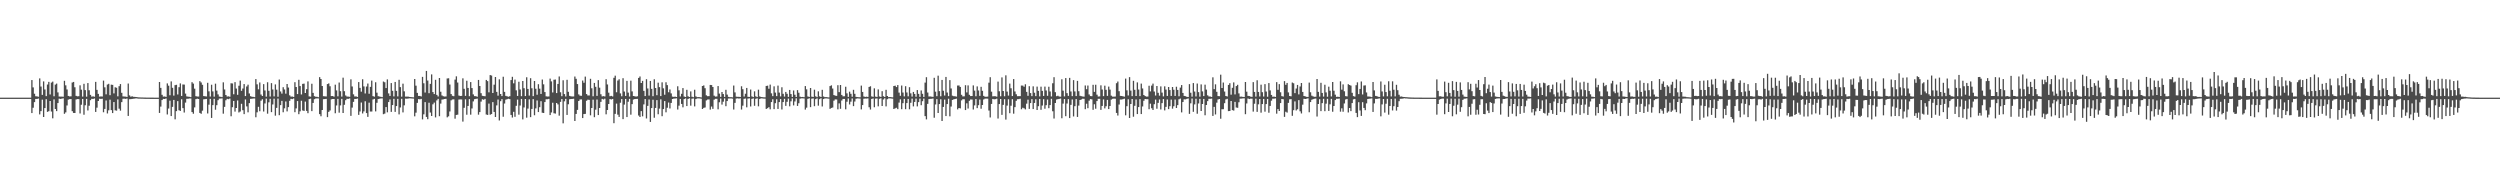 <?xml version="1.0" encoding="UTF-8"?>
<svg xmlns="http://www.w3.org/2000/svg" width="1920" height="150">
  <path d="M0 75.000h1v1.000H0zM1 75.000h1v1.000H1zM2 75.000h1v1.000H2zM3 75.000h1v1.000H3zM4 75.000h1v1.000H4zM5 75.000h1v1.000H5zM6 75.000h1v1.000H6zM7 75.000h1v1.000H7zM8 75.000h1v1.000H8zM9 75.000h1v1.000H9zM10 75.000h1v1.000H10zM11 75.000h1v1.000H11zM12 75.000h1v1.000H12zM13 75.000h1v1.000H13zM14 75.000h1v1.000H14zM15 75.000h1v1.000H15zM16 75.000h1v1.000H16zM17 75.000h1v1.000H17zM18 75.000h1v1.000H18zM19 75.000h1v1.000H19zM20 75.000h1v1.000H20zM21 75.000h1v1.000H21zM22 75.000h1v1.000H22zM23 75.000h1v1.000H23zM24 61.490h1v25.336H24zM25 67.135h1v15.592H25zM26 71.983h1v6.477H26zM27 73.953h1v2.044H27zM28 74.016h1v1.980H28zM29 74.267h1v1.414H29zM30 60.216h1v27.638H30zM31 66.476h1v18.878H31zM32 72.866h1v3.679H32zM33 62.496h1v27.347H33zM34 68.719h1v14.279H34zM35 73.816h1v2.346H35zM36 64.947h1v20.954H36zM37 62.894h1v22.525H37zM38 72.559h1v4.995H38zM39 63.432h1v22.235H39zM40 62.668h1v28.225H40zM41 73.920h1v2.405H41zM42 64.997h1v18.723H42zM43 64.207h1v21.122H43zM44 70.983h1v8.155H44zM45 74.114h1v1.672H45zM46 74.203h1v1.776H46zM47 74.178h1v1.614H47zM48 74.308h1v1.229H48zM49 62.074h1v25.324H49zM50 65.539h1v20.770H50zM51 68.708h1v12.295H51zM52 73.667h1v2.811H52zM53 74.056h1v2.057H53zM54 73.995h1v2.108H54zM55 63.372h1v22.010H55zM56 62.913h1v23.816H56zM57 67.015h1v19.771H57zM58 73.609h1v2.788H58zM59 73.960h1v2.125H59zM60 73.906h1v2.235H60zM61 65.519h1v21.630H61zM62 68.844h1v11.571H62zM63 74.205h1v1.760H63zM64 64.369h1v23.748H64zM65 69.233h1v11.635H65zM66 74.235h1v1.709H66zM67 63.815h1v21.011H67zM68 69.309h1v11.910H68zM69 72.881h1v4.082H69zM70 74.208h1v1.671H70zM71 74.005h1v1.981H71zM72 74.294h1v1.303H72zM73 62.877h1v23.071H73zM74 69.006h1v13.681H74zM75 72.070h1v5.521H75zM76 74.193h1v1.652H76zM77 74.022h1v1.954H77zM78 74.134h1v1.704H78zM79 61.914h1v24.286H79zM80 67.072h1v16.605H80zM81 72.441h1v4.722H81zM82 64.948h1v22.174H82zM83 64.348h1v20.408H83zM84 73.111h1v3.421H84zM85 65.024h1v19.581H85zM86 65.197h1v21.649H86zM87 71.745h1v6.633H87zM88 67.009h1v17.745H88zM89 67.372h1v17.596H89zM90 73.999h1v2.343H90zM91 66.210h1v17.262H91zM92 64.573h1v20.399H92zM93 71.248h1v7.186H93zM94 74.035h1v1.787H94zM95 74.133h1v1.660H95zM96 74.184h1v1.735H96zM97 74.435h1v1.238H97zM98 64.139h1v24.889H98zM99 73.278h1v2.895H99zM100 74.231h1v1.905H100zM101 73.914h1v2.073H101zM102 74.330h1v1.490H102zM103 74.392h1v1.357H103zM104 74.507h1v1.026H104zM105 74.673h1v1.000H105zM106 74.757h1v1.000H106zM107 74.793h1v1.000H107zM108 74.841h1v1.000H108zM109 74.851h1v1.000H109zM110 74.899h1v1.000H110zM111 74.920h1v1.000H111zM112 74.935h1v1.000H112zM113 74.943h1v1.000H113zM114 74.950h1v1.000H114zM115 74.962h1v1.000H115zM116 74.977h1v1.000H116zM117 74.982h1v1.000H117zM118 74.984h1v1.000H118zM119 74.987h1v1.000H119zM120 74.992h1v1.000H120zM121 74.994h1v1.000H121zM122 62.974h1v23.753H122zM123 67.491h1v14.384H123zM124 72.804h1v4.054H124zM125 74.195h1v1.713H125zM126 74.065h1v1.956H126zM127 74.406h1v1.190H127zM128 64.034h1v23.877H128zM129 65.783h1v17.579H129zM130 73.155h1v4.172H130zM131 62.530h1v26.621H131zM132 67.411h1v14.665H132zM133 73.419h1v3.351H133zM134 65.381h1v26.276H134zM135 65.139h1v20.229H135zM136 72.570h1v5.090H136zM137 66.994h1v17.678H137zM138 64.035h1v21.158H138zM139 73.656h1v2.586H139zM140 64.872h1v18.160H140zM141 64.969h1v21.452H141zM142 71.865h1v6.929H142zM143 74.038h1v1.866H143zM144 74.251h1v1.581H144zM145 74.344h1v1.260H145zM146 74.602h1v1.000H146zM147 63.105h1v22.959H147zM148 64.195h1v23.142H148zM149 68.090h1v14.399H149zM150 73.900h1v2.213H150zM151 74.149h1v1.639H151zM152 74.126h1v1.903H152zM153 62.295h1v24.462H153zM154 63.356h1v24.048H154zM155 65.130h1v19.844H155zM156 73.771h1v2.536H156zM157 73.911h1v2.210H157zM158 74.109h1v1.885H158zM159 63.578h1v23.553H159zM160 70.136h1v10.232H160zM161 74.135h1v1.797H161zM162 65.099h1v25.458H162zM163 70.184h1v10.576H163zM164 74.227h1v1.660H164zM165 64.266h1v20.015H165zM166 69.576h1v11.219H166zM167 72.519h1v4.440H167zM168 74.199h1v1.532H168zM169 74.326h1v1.354H169zM170 74.580h1v1.000H170zM171 63.213h1v24.062H171zM172 68.711h1v13.355H172zM173 72.974h1v4.036H173zM174 74.131h1v1.811H174zM175 73.990h1v2.173H175zM176 74.308h1v1.389H176zM177 63.936h1v25.341H177zM178 64.095h1v18.257H178zM179 72.407h1v5.099H179zM180 63.093h1v22.608H180zM181 68.010h1v14.938H181zM182 72.804h1v4.346H182zM183 65.833h1v20.525H183zM184 61.927h1v23.709H184zM185 69.730h1v9.989H185zM186 68.009h1v16.638H186zM187 64.554h1v23.093H187zM188 73.776h1v2.625H188zM189 66.393h1v15.316H189zM190 65.002h1v21.291H190zM191 71.758h1v7.446H191zM192 73.871h1v2.036H192zM193 74.287h1v1.524H193zM194 74.410h1v1.277H194zM195 74.606h1v1.000H195zM196 60.712h1v29.364H196zM197 64.754h1v21.496H197zM198 68.606h1v13.431H198zM199 63.326h1v22.126H199zM200 72.581h1v4.742H200zM201 73.726h1v2.505H201zM202 64.589h1v21.047H202zM203 69.487h1v9.956H203zM204 74.250h1v1.463H204zM205 63.178h1v24.126H205zM206 69.731h1v8.880H206zM207 74.159h1v1.710H207zM208 63.854h1v22.253H208zM209 68.726h1v11.494H209zM210 74.040h1v1.761H210zM211 64.810h1v24.013H211zM212 68.868h1v13.990H212zM213 74.300h1v1.438H213zM214 61.099h1v27.355H214zM215 70.268h1v10.476H215zM216 71.878h1v5.590H216zM217 66.970h1v19.246H217zM218 68.697h1v14.478H218zM219 71.933h1v5.991H219zM220 64.504h1v21.027H220zM221 67.229h1v15.036H221zM222 73.225h1v4.167H222zM223 74.202h1v1.724H223zM224 74.141h1v1.985H224zM225 74.465h1v1.141H225zM226 63.149h1v23.027H226zM227 66.814h1v16.418H227zM228 72.254h1v5.357H228zM229 61.271h1v26.411H229zM230 66.099h1v19.400H230zM231 72.551h1v4.811H231zM232 64.408h1v20.413H232zM233 64.213h1v20.971H233zM234 71.408h1v6.601H234zM235 68.492h1v16.667H235zM236 62.511h1v24.420H236zM237 74.051h1v2.009H237zM238 74.244h1v1.554H238zM239 64.303h1v21.025H239zM240 71.318h1v7.757H240zM241 73.894h1v2.285H241zM242 74.274h1v1.423H242zM243 74.323h1v1.266H243zM244 74.647h1v1.000H244zM245 59.223h1v28.408H245zM246 60.677h1v28.599H246zM247 66.034h1v18.430H247zM248 73.881h1v2.319H248zM249 73.982h1v2.117H249zM250 74.071h1v1.882H250zM251 64.571h1v25.382H251zM252 64.041h1v21.884H252zM253 66.236h1v18.580H253zM254 73.770h1v2.494H254zM255 73.727h1v2.328H255zM256 74.232h1v1.775H256zM257 65.008h1v21.989H257zM258 69.413h1v11.604H258zM259 73.993h1v1.947H259zM260 63.406h1v23.136H260zM261 70.049h1v10.913H261zM262 74.199h1v1.713H262zM263 59.651h1v27.144H263zM264 70.053h1v10.429H264zM265 73.311h1v3.647H265zM266 74.113h1v1.748H266zM267 74.171h1v1.737H267zM268 74.358h1v1.210H268zM269 60.930h1v28.079H269zM270 66.382h1v16.235H270zM271 72.457h1v5.754H271zM272 74.084h1v1.907H272zM273 74.047h1v1.941H273zM274 74.427h1v1.253H274zM275 63.036h1v25.179H275zM276 67.469h1v18.111H276zM277 70.391h1v8.362H277zM278 60.885h1v26.264H278zM279 66.334h1v19.200H279zM280 71.775h1v5.991H280zM281 66.439h1v20.393H281zM282 64.151h1v25.588H282zM283 71.979h1v6.865H283zM284 66.713h1v18.961H284zM285 61.924h1v23.727H285zM286 73.842h1v2.534H286zM287 74.229h1v1.697H287zM288 63.192h1v22.338H288zM289 71.177h1v7.797H289zM290 73.894h1v2.196H290zM291 74.145h1v1.687H291zM292 74.318h1v1.292H292zM293 74.580h1v1.000H293zM294 62.630h1v25.066H294zM295 63.191h1v24.048H295zM296 67.658h1v14.561H296zM297 60.982h1v25.275H297zM298 71.721h1v6.646H298zM299 73.666h1v2.717H299zM300 63.816h1v22.085H300zM301 69.725h1v10.983H301zM302 74.054h1v1.839H302zM303 62.904h1v23.003H303zM304 69.791h1v11.664H304zM305 74.047h1v1.900H305zM306 61.306h1v26.572H306zM307 66.893h1v15.637H307zM308 74.255h1v1.630H308zM309 64.241h1v22.094H309zM310 70.145h1v10.775H310zM311 74.184h1v1.542H311zM312 74.202h1v1.642H312zM313 74.181h1v1.500H313zM314 74.452h1v1.077H314zM315 74.567h1v1.000H315zM316 74.648h1v1.000H316zM317 74.748h1v1.000H317zM318 60.678h1v28.673H318zM319 65.806h1v20.720H319zM320 71.299h1v7.693H320zM321 73.697h1v2.448H321zM322 73.682h1v2.620H322zM323 74.098h1v1.840H323zM324 59.012h1v32.670H324zM325 63.943h1v23.846H325zM326 71.088h1v7.372H326zM327 54.492h1v35.301H327zM328 61.840h1v29.699H328zM329 71.581h1v7.295H329zM330 64.426h1v21.994H330zM331 57.134h1v31.942H331zM332 70.685h1v9.429H332zM333 72.230h1v6.545H333zM334 61.279h1v28.883H334zM335 72.856h1v4.255H335zM336 74.100h1v1.815H336zM337 59.892h1v29.372H337zM338 70.453h1v9.135H338zM339 73.295h1v3.192H339zM340 73.939h1v2.352H340zM341 74.124h1v1.906H341zM342 74.104h1v1.798H342zM343 60.281h1v29.828H343zM344 60.097h1v29.265H344zM345 64.941h1v20.675H345zM346 72.262h1v4.819H346zM347 73.563h1v2.801H347zM348 73.896h1v2.384H348zM349 61.142h1v29.984H349zM350 58.610h1v29.665H350zM351 63.401h1v24.644H351zM352 73.390h1v3.078H352zM353 73.734h1v2.588H353zM354 73.640h1v2.766H354zM355 60.151h1v33.264H355zM356 68.177h1v14.618H356zM357 73.630h1v2.659H357zM358 61.986h1v26.143H358zM359 67.524h1v13.849H359zM360 73.888h1v2.226H360zM361 63.031h1v25.052H361zM362 67.624h1v15.688H362zM363 72.487h1v5.404H363zM364 73.839h1v2.363H364zM365 73.876h1v2.059H365zM366 74.277h1v1.473H366zM367 61.412h1v26.656H367zM368 66.025h1v20.036H368zM369 71.566h1v6.468H369zM370 73.555h1v2.706H370zM371 73.795h1v2.799H371zM372 73.957h1v1.973H372zM373 61.375h1v26.590H373zM374 62.335h1v25.937H374zM375 70.922h1v8.623H375zM376 57.671h1v30.450H376zM377 57.983h1v29.599H377zM378 71.438h1v7.021H378zM379 65.034h1v20.937H379zM380 59.127h1v30.749H380zM381 70.567h1v10.386H381zM382 73.497h1v2.961H382zM383 60.948h1v31.566H383zM384 72.210h1v5.506H384zM385 73.774h1v2.363H385zM386 58.957h1v30.716H386zM387 70.568h1v8.939H387zM388 73.639h1v2.915H388zM389 74.001h1v2.162H389zM390 74.286h1v1.565H390zM391 73.871h1v2.278H391zM392 61.485h1v26.767H392zM393 58.995h1v31.246H393zM394 64.008h1v21.852H394zM395 61.140h1v28.582H395zM396 69.400h1v11.839H396zM397 73.653h1v2.857H397zM398 62.785h1v25.266H398zM399 68.686h1v12.388H399zM400 73.877h1v2.128H400zM401 62.189h1v29.502H401zM402 67.742h1v14.801H402zM403 73.769h1v2.259H403zM404 59.356h1v31.024H404zM405 68.300h1v15.105H405zM406 73.427h1v2.869H406zM407 60.041h1v29.912H407zM408 67.770h1v15.915H408zM409 73.812h1v2.342H409zM410 62.216h1v26.286H410zM411 68.152h1v15.110H411zM412 72.741h1v4.415H412zM413 64.660h1v21.418H413zM414 68.106h1v14.237H414zM415 72.148h1v5.566H415zM416 61.101h1v25.500H416zM417 64.765h1v22.011H417zM418 70.711h1v7.656H418zM419 73.985h1v2.245H419zM420 74.122h1v2.094H420zM421 74.083h1v1.829H421zM422 60.361h1v28.031H422zM423 62.506h1v23.857H423zM424 71.018h1v7.878H424zM425 61.212h1v25.771H425zM426 61.102h1v26.151H426zM427 71.491h1v7.596H427zM428 64.440h1v15.722H428zM429 58.736h1v30.117H429zM430 70.853h1v7.359H430zM431 73.865h1v2.223H431zM432 61.665h1v33.071H432zM433 72.243h1v5.566H433zM434 74.082h1v1.867H434zM435 61.305h1v26.976H435zM436 70.510h1v9.572H436zM437 73.644h1v2.601H437zM438 73.999h1v2.028H438zM439 74.108h1v1.856H439zM440 74.109h1v1.740H440zM441 58.762h1v34.142H441zM442 60.513h1v26.966H442zM443 64.558h1v19.841H443zM444 72.521h1v5.029H444zM445 73.451h1v2.933H445zM446 73.595h1v2.734H446zM447 61.866h1v28.833H447zM448 63.524h1v24.081H448zM449 58.823h1v28.622H449zM450 72.253h1v5.135H450zM451 73.308h1v3.238H451zM452 73.296h1v3.426H452zM453 60.497h1v28.055H453zM454 67.777h1v15.172H454zM455 73.937h1v2.599H455zM456 63.690h1v26.343H456zM457 66.652h1v17.574H457zM458 73.645h1v2.777H458zM459 61.529h1v26.824H459zM460 67.313h1v15.613H460zM461 72.373h1v5.874H461zM462 74.038h1v1.916H462zM463 73.841h1v2.540H463zM464 74.092h1v1.695H464zM465 60.825h1v26.985H465zM466 64.846h1v19.632H466zM467 71.171h1v8.702H467zM468 73.883h1v2.202H468zM469 73.646h1v2.720H469zM470 74.106h1v1.892H470zM471 59.771h1v34.865H471zM472 58.129h1v29.317H472zM473 70.847h1v8.740H473zM474 61.852h1v26.193H474zM475 60.873h1v28.923H475zM476 71.711h1v7.190H476zM477 73.924h1v2.154H477zM478 60.070h1v31.423H478zM479 70.297h1v10.041H479zM480 73.686h1v2.285H480zM481 62.125h1v27.773H481zM482 71.099h1v7.039H482zM483 74.129h1v1.801H483zM484 61.956h1v26.094H484zM485 70.212h1v9.774H485zM486 73.730h1v2.695H486zM487 73.909h1v2.179H487zM488 74.199h1v1.791H488zM489 73.948h1v2.003H489zM490 59.845h1v28.882H490zM491 58.741h1v31.091H491zM492 63.758h1v21.577H492zM493 62.099h1v27.254H493zM494 69.773h1v10.403H494zM495 73.783h1v2.324H495zM496 60.820h1v30.142H496zM497 67.916h1v13.393H497zM498 73.422h1v2.961H498zM499 62.138h1v31.521H499zM500 68.228h1v14.790H500zM501 73.894h1v2.708H501zM502 60.894h1v29.532H502zM503 67.567h1v15.307H503zM504 73.118h1v3.788H504zM505 63.482h1v24.270H505zM506 66.941h1v16.439H506zM507 73.782h1v2.499H507zM508 63.234h1v26.015H508zM509 67.848h1v15.922H509zM510 72.750h1v4.880H510zM511 63.200h1v23.058H511zM512 65.399h1v17.351H512zM513 70.840h1v7.904H513zM514 68.716h1v14.592H514zM515 71.715h1v7.355H515zM516 74.182h1v1.827H516zM517 74.404h1v1.329H517zM518 74.167h1v1.516H518zM519 74.496h1v1.005H519zM520 66.268h1v17.843H520zM521 69.354h1v11.799H521zM522 74.063h1v1.932H522zM523 72.027h1v7.811H523zM524 67.651h1v14.800H524zM525 74.131h1v1.931H525zM526 74.476h1v1.074H526zM527 68.967h1v12.478H527zM528 73.987h1v2.015H528zM529 74.491h1v1.000H529zM530 70.178h1v10.949H530zM531 74.271h1v1.483H531zM532 74.627h1v1.000H532zM533 68.898h1v12.821H533zM534 74.047h1v2.018H534zM535 74.595h1v1.000H535zM536 74.556h1v1.000H536zM537 74.607h1v1.000H537zM538 74.814h1v1.000H538zM539 66.047h1v17.670H539zM540 65.602h1v17.251H540zM541 67.726h1v14.832H541zM542 73.223h1v3.884H542zM543 73.905h1v2.520H543zM544 73.822h1v2.503H544zM545 65.205h1v18.944H545zM546 65.330h1v16.481H546zM547 66.817h1v16.796H547zM548 73.454h1v3.082H548zM549 74.168h1v1.731H549zM550 74.074h1v1.821H550zM551 66.116h1v17.871H551zM552 71.883h1v6.658H552zM553 74.391h1v1.285H553zM554 70.652h1v9.671H554zM555 72.232h1v5.868H555zM556 74.423h1v1.152H556zM557 68.953h1v12.629H557zM558 72.664h1v4.951H558zM559 74.376h1v1.272H559zM560 74.647h1v1.000H560zM561 74.579h1v1.000H561zM562 74.754h1v1.000H562zM563 65.714h1v18.386H563zM564 70.967h1v8.029H564zM565 74.242h1v1.446H565zM566 74.351h1v1.182H566zM567 74.337h1v1.383H567zM568 74.498h1v1.000H568zM569 66.257h1v17.840H569zM570 68.522h1v12.607H570zM571 74.130h1v1.754H571zM572 72.005h1v3.668H572zM573 67.536h1v14.912H573zM574 74.319h1v1.421H574zM575 74.459h1v1.060H575zM576 68.746h1v13.020H576zM577 74.057h1v1.861H577zM578 74.565h1v1.000H578zM579 70.124h1v11.120H579zM580 73.982h1v1.887H580zM581 74.530h1v1.000H581zM582 68.880h1v12.774H582zM583 74.029h1v1.984H583zM584 74.511h1v1.000H584zM585 74.606h1v1.000H585zM586 74.722h1v1.000H586zM587 74.755h1v1.000H587zM588 66.013h1v17.639H588zM589 65.788h1v17.301H589zM590 68.152h1v14.159H590zM591 64.980h1v18.963H591zM592 71.668h1v6.704H592zM593 73.829h1v2.427H593zM594 66.278h1v17.526H594zM595 71.100h1v8.159H595zM596 73.805h1v2.421H596zM597 65.723h1v17.938H597zM598 71.141h1v7.265H598zM599 74.058h1v2.012H599zM600 67.031h1v17.061H600zM601 72.023h1v6.340H601zM602 74.188h1v1.681H602zM603 70.621h1v10.675H603zM604 72.064h1v6.105H604zM605 74.396h1v1.314H605zM606 69.082h1v12.599H606zM607 72.253h1v5.567H607zM608 74.447h1v1.101H608zM609 69.484h1v11.444H609zM610 72.741h1v5.184H610zM611 74.515h1v1.000H611zM612 69.215h1v12.125H612zM613 71.204h1v8.096H613zM614 74.265h1v1.490H614zM615 74.537h1v1.000H615zM616 74.465h1v1.068H616zM617 74.627h1v1.000H617zM618 66.124h1v18.030H618zM619 68.609h1v14.069H619zM620 74.090h1v1.850H620zM621 74.432h1v1.031H621zM622 67.588h1v14.714H622zM623 74.218h1v1.574H623zM624 74.452h1v1.110H624zM625 68.880h1v12.692H625zM626 73.977h1v2.150H626zM627 74.573h1v1.000H627zM628 70.165h1v10.993H628zM629 74.006h1v2.129H629zM630 74.482h1v1.000H630zM631 68.953h1v12.789H631zM632 74.110h1v1.992H632zM633 74.615h1v1.000H633zM634 74.568h1v1.000H634zM635 74.684h1v1.000H635zM636 74.779h1v1.000H636zM637 66.080h1v17.534H637zM638 65.529h1v17.374H638zM639 68.015h1v14.549H639zM640 72.994h1v4.332H640zM641 73.469h1v2.870H641zM642 73.624h1v2.780H642zM643 65.457h1v18.499H643zM644 70.776h1v8.656H644zM645 65.290h1v18.283H645zM646 72.934h1v4.261H646zM647 73.997h1v2.001H647zM648 73.913h1v2.066H648zM649 66.601h1v17.367H649zM650 71.673h1v6.482H650zM651 74.400h1v1.214H651zM652 70.404h1v9.819H652zM653 72.041h1v6.028H653zM654 74.307h1v1.328H654zM655 68.964h1v12.562H655zM656 72.021h1v5.969H656zM657 74.379h1v1.437H657zM658 74.556h1v1.000H658zM659 74.633h1v1.000H659zM660 74.716h1v1.000H660zM661 65.718h1v18.310H661zM662 70.608h1v10.099H662zM663 74.104h1v1.730H663zM664 74.427h1v1.265H664zM665 74.231h1v1.484H665zM666 74.456h1v1.118H666zM667 66.787h1v15.596H667zM668 66.256h1v17.843H668zM669 74.016h1v1.950H669zM670 74.352h1v1.280H670zM671 67.825h1v14.558H671zM672 74.176h1v1.551H672zM673 74.462h1v1.180H673zM674 68.650h1v13.016H674zM675 74.060h1v1.820H675zM676 74.454h1v1.021H676zM677 70.057h1v11.333H677zM678 73.889h1v2.508H678zM679 74.493h1v1.000H679zM680 68.966h1v12.728H680zM681 73.734h1v2.471H681zM682 74.592h1v1.000H682zM683 74.503h1v1.000H683zM684 74.666h1v1.000H684zM685 74.753h1v1.000H685zM686 66.059h1v17.646H686zM687 65.797h1v17.420H687zM688 66.863h1v15.873H688zM689 65.334h1v18.479H689zM690 71.136h1v7.672H690zM691 73.590h1v2.704H691zM692 65.696h1v18.148H692zM693 71.085h1v8.176H693zM694 74.012h1v1.926H694zM695 66.218h1v17.671H695zM696 71.014h1v8.151H696zM697 74.005h1v1.977H697zM698 66.961h1v16.981H698zM699 71.679h1v7.266H699zM700 74.171h1v1.579H700zM701 70.623h1v11.082H701zM702 72.146h1v6.120H702zM703 74.284h1v1.424H703zM704 69.178h1v12.519H704zM705 72.077h1v6.381H705zM706 74.377h1v1.337H706zM707 69.497h1v11.272H707zM708 72.026h1v5.679H708zM709 74.432h1v1.297H709zM710 63.425h1v25.789H710zM711 59.285h1v32.390H711zM712 71.083h1v8.672H712zM713 74.068h1v2.025H713zM714 74.097h1v1.809H714zM715 74.263h1v1.607H715zM716 74.377h1v1.286H716zM717 59.767h1v30.635H717zM718 70.418h1v9.831H718zM719 73.895h1v2.249H719zM720 58.098h1v28.708H720zM721 70.008h1v9.918H721zM722 73.918h1v2.333H722zM723 61.376h1v31.548H723zM724 69.662h1v12.459H724zM725 73.348h1v3.168H725zM726 59.097h1v30.033H726zM727 71.079h1v8.835H727zM728 73.807h1v2.018H728zM729 61.527h1v27.793H729zM730 67.944h1v13.862H730zM731 73.473h1v3.281H731zM732 73.904h1v2.408H732zM733 73.956h1v2.097H733zM734 74.180h1v1.578H734zM735 65.709h1v18.305H735zM736 65.635h1v17.330H736zM737 66.743h1v16.500H737zM738 72.805h1v4.304H738zM739 74.049h1v2.126H739zM740 73.960h1v2.295H740zM741 65.412h1v19.096H741zM742 70.971h1v8.369H742zM743 65.573h1v17.801H743zM744 72.808h1v4.616H744zM745 73.788h1v2.593H745zM746 73.718h1v2.716H746zM747 65.605h1v18.535H747zM748 69.597h1v11.351H748zM749 73.957h1v2.113H749zM750 66.346h1v16.685H750zM751 69.455h1v11.355H751zM752 73.615h1v2.812H752zM753 66.642h1v16.850H753zM754 69.718h1v10.939H754zM755 73.612h1v2.771H755zM756 74.276h1v1.516H756zM757 74.316h1v1.404H757zM758 74.178h1v1.611H758zM759 63.496h1v21.419H759zM760 59.285h1v30.929H760zM761 70.399h1v9.415H761zM762 73.982h1v2.005H762zM763 73.872h1v2.440H763zM764 73.928h1v2.231H764zM765 74.221h1v1.573H765zM766 62.663h1v28.378H766zM767 70.103h1v9.799H767zM768 73.909h1v2.120H768zM769 59.453h1v28.779H769zM770 69.911h1v10.623H770zM771 73.932h1v2.270H771zM772 57.830h1v34.044H772zM773 70.347h1v10.757H773zM774 73.434h1v2.790H774zM775 64.228h1v22.707H775zM776 67.792h1v13.410H776zM777 73.768h1v2.427H777zM778 60.726h1v26.549H778zM779 70.248h1v12.008H779zM780 72.400h1v5.003H780zM781 73.889h1v2.290H781zM782 73.847h1v2.278H782zM783 73.826h1v2.004H783zM784 65.699h1v18.209H784zM785 65.721h1v17.024H785zM786 66.634h1v16.566H786zM787 64.700h1v19.299H787zM788 70.573h1v9.057H788zM789 73.550h1v2.994H789zM790 66.191h1v17.443H790zM791 71.482h1v7.669H791zM792 73.836h1v2.311H792zM793 66.303h1v17.468H793zM794 71.243h1v7.835H794zM795 73.815h1v2.436H795zM796 66.506h1v17.950H796zM797 69.800h1v11.768H797zM798 74.030h1v1.955H798zM799 66.555h1v17.766H799zM800 69.803h1v11.225H800zM801 73.691h1v2.486H801zM802 66.507h1v16.997H802zM803 69.471h1v11.309H803zM804 73.577h1v2.878H804zM805 66.608h1v16.482H805zM806 70.267h1v10.435H806zM807 74.092h1v1.812H807zM808 63.935h1v21.537H808zM809 59.294h1v31.759H809zM810 70.806h1v8.321H810zM811 73.878h1v2.537H811zM812 73.506h1v2.613H812zM813 74.111h1v1.812H813zM814 74.226h1v1.445H814zM815 60.854h1v29.987H815zM816 69.658h1v9.911H816zM817 74.028h1v2.052H817zM818 59.951h1v29.283H818zM819 71.550h1v7.956H819zM820 73.637h1v2.518H820zM821 59.804h1v30.877H821zM822 70.245h1v10.288H822zM823 73.830h1v2.580H823zM824 61.567h1v27.890H824zM825 70.184h1v11.384H825zM826 73.791h1v2.307H826zM827 62.087h1v27.708H827zM828 70.018h1v11.083H828zM829 73.559h1v3.230H829zM830 73.900h1v2.494H830zM831 74.092h1v1.751H831zM832 74.260h1v1.597H832zM833 65.647h1v18.224H833zM834 68.501h1v11.152H834zM835 65.679h1v17.421H835zM836 72.544h1v4.762H836zM837 73.803h1v2.268H837zM838 73.885h1v2.417H838zM839 65.150h1v19.156H839zM840 70.555h1v9.504H840zM841 65.072h1v18.457H841zM842 72.683h1v4.936H842zM843 74.113h1v1.773H843zM844 74.044h1v1.819H844zM845 65.557h1v18.797H845zM846 68.764h1v12.582H846zM847 73.808h1v2.527H847zM848 65.771h1v17.466H848zM849 68.991h1v12.616H849zM850 73.615h1v3.089H850zM851 66.491h1v17.278H851zM852 68.824h1v12.591H852zM853 73.489h1v3.013H853zM854 74.167h1v1.703H854zM855 74.245h1v1.485H855zM856 74.150h1v1.659H856zM857 63.878h1v22.837H857zM858 62.593h1v26.158H858zM859 70.033h1v10.236H859zM860 73.623h1v2.819H860zM861 73.715h1v2.715H861zM862 73.994h1v2.153H862zM863 74.228h1v1.540H863zM864 60.383h1v28.183H864zM865 69.389h1v12.159H865zM866 73.334h1v2.892H866zM867 59.233h1v31.394H867zM868 69.587h1v10.283H868zM869 73.823h1v2.225H869zM870 62.047h1v27.580H870zM871 68.964h1v12.299H871zM872 73.708h1v2.666H872zM873 63.276h1v24.349H873zM874 68.740h1v13.507H874zM875 73.837h1v2.273H875zM876 64.217h1v23.381H876zM877 67.923h1v13.834H877zM878 72.949h1v4.396H878zM879 73.799h1v2.216H879zM880 74.182h1v1.984H880zM881 74.119h1v2.045H881zM882 65.845h1v18.043H882zM883 70.210h1v9.398H883zM884 65.760h1v17.410H884zM885 64.199h1v20.301H885zM886 70.289h1v9.754H886zM887 73.346h1v3.124H887zM888 66.061h1v17.469H888zM889 71.250h1v7.751H889zM890 73.475h1v2.937H890zM891 66.344h1v17.714H891zM892 71.111h1v8.104H892zM893 74.025h1v2.063H893zM894 66.280h1v18.499H894zM895 68.808h1v13.286H895zM896 73.664h1v2.706H896zM897 66.814h1v17.017H897zM898 69.153h1v12.402H898zM899 73.671h1v2.845H899zM900 66.802h1v16.636H900zM901 68.920h1v12.689H901zM902 73.683h1v2.764H902zM903 66.618h1v16.350H903zM904 69.089h1v11.667H904zM905 73.957h1v2.277H905zM906 67.260h1v8.464H906zM907 65.310h1v21.019H907zM908 71.377h1v6.985H908zM909 73.660h1v2.617H909zM910 73.889h1v2.461H910zM911 74.349h1v1.582H911zM912 74.485h1v1.136H912zM913 64.610h1v22.827H913zM914 71.201h1v8.142H914zM915 74.253h1v1.424H915zM916 63.796h1v22.056H916zM917 70.277h1v9.922H917zM918 74.083h1v1.758H918zM919 64.179h1v23.168H919zM920 70.752h1v8.705H920zM921 74.219h1v1.704H921zM922 64.812h1v20.421H922zM923 70.176h1v9.720H923zM924 73.759h1v2.240H924zM925 65.035h1v23.475H925zM926 68.836h1v11.822H926zM927 73.227h1v4.436H927zM928 74.085h1v1.819H928zM929 74.133h1v1.751H929zM930 74.429h1v1.274H930zM931 59.389h1v29.632H931zM932 68.462h1v13.602H932zM933 64.769h1v23.135H933zM934 70.514h1v8.342H934zM935 73.774h1v2.639H935zM936 73.892h1v2.153H936zM937 57.351h1v33.822H937zM938 67.586h1v16.320H938zM939 63.362h1v20.526H939zM940 70.283h1v8.975H940zM941 73.705h1v2.621H941zM942 74.060h1v1.807H942zM943 65.237h1v20.113H943zM944 63.915h1v21.344H944zM945 72.710h1v4.848H945zM946 67.453h1v17.140H946zM947 63.267h1v21.699H947zM948 72.487h1v5.772H948zM949 66.080h1v16.495H949zM950 65.149h1v17.632H950zM951 71.716h1v6.849H951zM952 74.228h1v1.568H952zM953 74.165h1v1.568H953zM954 74.396h1v1.172H954zM955 74.517h1v1.021H955zM956 62.976h1v24.714H956zM957 70.402h1v9.066H957zM958 73.632h1v2.064H958zM959 73.768h1v2.315H959zM960 74.204h1v1.588H960zM961 74.396h1v1.383H961zM962 63.089h1v22.596H962zM963 70.595h1v9.051H963zM964 74.197h1v1.587H964zM965 61.659h1v24.242H965zM966 70.582h1v9.535H966zM967 74.089h1v1.926H967zM968 65.004h1v21.515H968zM969 70.801h1v9.145H969zM970 74.162h1v1.794H970zM971 64.639h1v21.146H971zM972 70.301h1v9.637H972zM973 74.289h1v1.702H973zM974 63.805h1v22.794H974zM975 69.435h1v11.924H975zM976 72.913h1v4.395H976zM977 74.278h1v1.503H977zM978 74.215h1v1.547H978zM979 74.423h1v1.143H979zM980 63.097h1v24.180H980zM981 68.964h1v14.808H981zM982 64.600h1v20.631H982zM983 70.835h1v8.338H983zM984 73.807h1v2.242H984zM985 74.138h1v2.111H985zM986 62.331h1v27.420H986zM987 65.102h1v20.724H987zM988 63.708h1v22.768H988zM989 70.959h1v8.019H989zM990 73.715h1v2.582H990zM991 73.967h1v2.182H991zM992 63.366h1v25.567H992zM993 63.933h1v20.702H993zM994 71.510h1v6.388H994zM995 67.981h1v16.836H995zM996 65.226h1v18.671H996zM997 72.508h1v4.387H997zM998 66.430h1v19.063H998zM999 63.738h1v23.384H999zM1000 70.626h1v9.734H1000zM1001 73.739h1v2.122H1001zM1002 74.026h1v1.992H1002zM1003 74.349h1v1.477H1003zM1004 74.443h1v1.099H1004zM1005 63.414h1v22.817H1005zM1006 70.879h1v7.503H1006zM1007 73.466h1v3.131H1007zM1008 74.034h1v2.118H1008zM1009 74.324h1v1.515H1009zM1010 74.284h1v1.371H1010zM1011 60.671h1v28.836H1011zM1012 70.560h1v9.289H1012zM1013 74.165h1v2.044H1013zM1014 63.570h1v21.798H1014zM1015 71.384h1v7.845H1015zM1016 74.197h1v1.657H1016zM1017 65.057h1v20.348H1017zM1018 70.937h1v8.682H1018zM1019 74.299h1v1.566H1019zM1020 66.551h1v18.662H1020zM1021 69.672h1v10.442H1021zM1022 74.107h1v1.843H1022zM1023 62.959h1v22.830H1023zM1024 69.709h1v11.679H1024zM1025 72.700h1v4.140H1025zM1026 74.369h1v1.481H1026zM1027 74.252h1v1.634H1027zM1028 74.471h1v1.190H1028zM1029 62.445h1v23.313H1029zM1030 68.869h1v14.349H1030zM1031 64.818h1v21.000H1031zM1032 70.084h1v9.371H1032zM1033 73.814h1v2.580H1033zM1034 74.011h1v1.978H1034zM1035 64.676h1v21.685H1035zM1036 65.260h1v17.689H1036zM1037 65.720h1v19.621H1037zM1038 71.283h1v7.881H1038zM1039 73.829h1v2.441H1039zM1040 74.170h1v1.797H1040zM1041 65.452h1v21.306H1041zM1042 63.220h1v26.745H1042zM1043 72.280h1v6.217H1043zM1044 68.290h1v16.532H1044zM1045 62.581h1v26.431H1045zM1046 72.567h1v5.898H1046zM1047 65.699h1v17.189H1047zM1048 65.522h1v19.134H1048zM1049 71.008h1v8.401H1049zM1050 74.088h1v1.961H1050zM1051 74.127h1v1.681H1051zM1052 74.302h1v1.430H1052zM1053 74.583h1v1.000H1053zM1054 62.987h1v22.956H1054zM1055 69.409h1v10.000H1055zM1056 73.650h1v2.283H1056zM1057 73.878h1v2.093H1057zM1058 74.355h1v1.387H1058zM1059 74.463h1v1.102H1059zM1060 62.588h1v26.736H1060zM1061 70.240h1v9.948H1061zM1062 74.021h1v2.028H1062zM1063 65.062h1v21.427H1063zM1064 70.686h1v8.986H1064zM1065 73.998h1v1.880H1065zM1066 62.421h1v25.659H1066zM1067 69.682h1v11.745H1067zM1068 74.099h1v1.877H1068zM1069 62.447h1v22.408H1069zM1070 68.898h1v12.668H1070zM1071 74.036h1v1.696H1071zM1072 65.139h1v19.813H1072zM1073 69.281h1v12.913H1073zM1074 72.777h1v4.931H1074zM1075 74.211h1v1.673H1075zM1076 74.110h1v1.713H1076zM1077 74.466h1v1.236H1077zM1078 74.484h1v1.000H1078zM1079 74.602h1v1.000H1079zM1080 74.646h1v1.000H1080zM1081 74.770h1v1.000H1081zM1082 74.804h1v1.000H1082zM1083 74.868h1v1.000H1083zM1084 74.882h1v1.000H1084zM1085 74.909h1v1.000H1085zM1086 74.936h1v1.000H1086zM1087 74.943h1v1.000H1087zM1088 74.954h1v1.000H1088zM1089 74.950h1v1.000H1089zM1090 74.968h1v1.000H1090zM1091 74.978h1v1.000H1091zM1092 74.985h1v1.000H1092zM1093 74.990h1v1.000H1093zM1094 74.988h1v1.000H1094zM1095 74.996h1v1.000H1095zM1096 74.997h1v1.000H1096zM1097 74.997h1v1.000H1097zM1098 74.997h1v1.000H1098zM1099 75.000h1v1.000H1099zM1100 75.001h1v1.000H1100zM1101 75.002h1v1.000H1101zM1102 75.001h1v1.000H1102zM1103 61.000h1v27.048H1103zM1104 69.779h1v10.100H1104zM1105 73.994h1v2.486H1105zM1106 73.935h1v2.075H1106zM1107 74.270h1v1.459H1107zM1108 74.303h1v1.413H1108zM1109 62.693h1v24.997H1109zM1110 70.817h1v8.607H1110zM1111 73.977h1v1.806H1111zM1112 63.599h1v22.415H1112zM1113 71.384h1v8.492H1113zM1114 74.149h1v1.577H1114zM1115 62.301h1v26.998H1115zM1116 69.205h1v11.984H1116zM1117 74.293h1v1.520H1117zM1118 62.869h1v24.933H1118zM1119 69.817h1v10.570H1119zM1120 74.226h1v1.558H1120zM1121 63.297h1v22.588H1121zM1122 69.052h1v13.278H1122zM1123 72.642h1v4.032H1123zM1124 74.191h1v1.662H1124zM1125 74.332h1v1.406H1125zM1126 74.467h1v1.078H1126zM1127 63.147h1v26.199H1127zM1128 68.673h1v13.443H1128zM1129 64.375h1v23.726H1129zM1130 70.055h1v9.609H1130zM1131 73.763h1v2.499H1131zM1132 73.994h1v2.118H1132zM1133 64.290h1v23.849H1133zM1134 67.204h1v17.094H1134zM1135 61.515h1v26.437H1135zM1136 69.130h1v11.356H1136zM1137 73.647h1v2.612H1137zM1138 74.094h1v2.084H1138zM1139 64.684h1v22.846H1139zM1140 59.144h1v28.572H1140zM1141 71.599h1v7.705H1141zM1142 68.154h1v16.793H1142zM1143 64.971h1v21.875H1143zM1144 70.714h1v7.707H1144zM1145 74.193h1v4.862H1145zM1146 65.760h1v20.326H1146zM1147 71.134h1v8.335H1147zM1148 74.097h1v1.862H1148zM1149 74.366h1v1.303H1149zM1150 74.442h1v1.136H1150zM1151 74.542h1v1.050H1151zM1152 61.419h1v26.616H1152zM1153 70.572h1v8.948H1153zM1154 73.456h1v2.653H1154zM1155 73.880h1v2.128H1155zM1156 74.354h1v1.362H1156zM1157 74.419h1v1.119H1157zM1158 63.065h1v26.633H1158zM1159 70.232h1v11.262H1159zM1160 74.108h1v1.805H1160zM1161 64.037h1v23.335H1161zM1162 70.512h1v9.364H1162zM1163 74.032h1v1.919H1163zM1164 64.437h1v24.860H1164zM1165 69.400h1v12.180H1165zM1166 74.167h1v1.640H1166zM1167 64.436h1v23.019H1167zM1168 69.052h1v12.427H1168zM1169 74.125h1v1.792H1169zM1170 65.019h1v21.602H1170zM1171 69.812h1v11.834H1171zM1172 72.714h1v4.535H1172zM1173 74.188h1v1.537H1173zM1174 74.288h1v1.447H1174zM1175 74.449h1v1.124H1175zM1176 62.672h1v23.698H1176zM1177 67.941h1v15.763H1177zM1178 66.241h1v22.313H1178zM1179 64.646h1v20.892H1179zM1180 67.739h1v15.349H1180zM1181 73.702h1v2.538H1181zM1182 63.914h1v21.356H1182zM1183 67.123h1v16.504H1183zM1184 72.959h1v4.156H1184zM1185 63.508h1v23.183H1185zM1186 63.935h1v23.284H1186zM1187 74.024h1v2.243H1187zM1188 65.787h1v22.922H1188zM1189 65.269h1v21.345H1189zM1190 70.881h1v8.334H1190zM1191 68.342h1v16.196H1191zM1192 64.972h1v22.458H1192zM1193 72.439h1v5.544H1193zM1194 74.167h1v1.645H1194zM1195 63.172h1v25.152H1195zM1196 70.992h1v8.146H1196zM1197 74.148h1v1.693H1197zM1198 64.053h1v21.848H1198zM1199 69.560h1v10.274H1199zM1200 74.153h1v1.626H1200zM1201 61.235h1v24.937H1201zM1202 71.234h1v7.870H1202zM1203 73.844h1v2.586H1203zM1204 74.059h1v1.810H1204zM1205 74.331h1v1.416H1205zM1206 74.423h1v1.151H1206zM1207 59.573h1v29.020H1207zM1208 69.319h1v10.691H1208zM1209 74.140h1v1.677H1209zM1210 61.901h1v25.459H1210zM1211 70.890h1v8.496H1211zM1212 74.090h1v1.810H1212zM1213 63.330h1v24.883H1213zM1214 68.695h1v11.839H1214zM1215 73.982h1v2.123H1215zM1216 62.759h1v24.219H1216zM1217 69.216h1v11.083H1217zM1218 74.251h1v1.493H1218zM1219 63.571h1v24.685H1219zM1220 69.956h1v12.009H1220zM1221 72.456h1v5.472H1221zM1222 74.224h1v1.542H1222zM1223 74.363h1v1.347H1223zM1224 74.534h1v1.000H1224zM1225 60.207h1v28.518H1225zM1226 67.093h1v15.202H1226zM1227 65.159h1v21.692H1227zM1228 70.135h1v9.675H1228zM1229 73.950h1v2.044H1229zM1230 74.019h1v2.210H1230zM1231 63.551h1v25.260H1231zM1232 66.204h1v17.406H1232zM1233 65.214h1v20.273H1233zM1234 70.234h1v9.571H1234zM1235 73.767h1v2.370H1235zM1236 73.996h1v2.007H1236zM1237 64.043h1v21.681H1237zM1238 62.047h1v25.474H1238zM1239 70.241h1v9.786H1239zM1240 71.594h1v13.316H1240zM1241 64.918h1v22.457H1241zM1242 71.087h1v7.747H1242zM1243 74.111h1v1.866H1243zM1244 63.145h1v26.049H1244zM1245 70.000h1v9.110H1245zM1246 74.099h1v1.812H1246zM1247 74.168h1v1.868H1247zM1248 74.364h1v1.285H1248zM1249 74.490h1v1.000H1249zM1250 61.720h1v27.238H1250zM1251 70.974h1v8.052H1251zM1252 74.112h1v1.967H1252zM1253 74.033h1v1.810H1253zM1254 74.357h1v1.555H1254zM1255 74.387h1v1.288H1255zM1256 63.451h1v24.094H1256zM1257 69.384h1v10.999H1257zM1258 74.291h1v1.566H1258zM1259 61.778h1v24.223H1259zM1260 70.594h1v9.201H1260zM1261 74.068h1v1.751H1261zM1262 63.622h1v23.166H1262zM1263 69.590h1v12.133H1263zM1264 74.145h1v1.616H1264zM1265 63.947h1v21.919H1265zM1266 69.290h1v10.896H1266zM1267 74.130h1v1.751H1267zM1268 62.323h1v24.212H1268zM1269 68.662h1v13.673H1269zM1270 72.576h1v4.380H1270zM1271 74.243h1v1.880H1271zM1272 74.214h1v1.696H1272zM1273 74.523h1v1.035H1273zM1274 60.702h1v26.239H1274zM1275 68.996h1v14.817H1275zM1276 64.284h1v20.714H1276zM1277 62.496h1v24.869H1277zM1278 66.785h1v16.097H1278zM1279 73.758h1v2.535H1279zM1280 65.415h1v21.111H1280zM1281 66.437h1v19.098H1281zM1282 71.523h1v7.371H1282zM1283 64.971h1v20.968H1283zM1284 62.806h1v22.105H1284zM1285 73.902h1v2.219H1285zM1286 67.686h1v16.419H1286zM1287 61.019h1v25.107H1287zM1288 70.901h1v7.417H1288zM1289 74.242h1v1.482H1289zM1290 62.401h1v24.745H1290zM1291 70.713h1v8.412H1291zM1292 74.126h1v1.719H1292zM1293 74.265h1v1.432H1293zM1294 74.317h1v1.381H1294zM1295 74.613h1v1.000H1295zM1296 74.671h1v1.000H1296zM1297 74.728h1v1.000H1297zM1298 74.807h1v1.000H1298zM1299 62.179h1v30.697H1299zM1300 68.303h1v12.636H1300zM1301 73.690h1v2.410H1301zM1302 73.564h1v2.769H1302zM1303 73.825h1v2.368H1303zM1304 73.741h1v2.135H1304zM1305 62.126h1v29.909H1305zM1306 69.084h1v11.982H1306zM1307 73.939h1v2.051H1307zM1308 61.889h1v28.484H1308zM1309 69.119h1v12.333H1309zM1310 73.537h1v2.820H1310zM1311 61.625h1v27.827H1311zM1312 66.806h1v15.793H1312zM1313 73.357h1v3.470H1313zM1314 61.020h1v27.220H1314zM1315 64.874h1v18.038H1315zM1316 73.814h1v2.518H1316zM1317 60.509h1v30.023H1317zM1318 67.562h1v16.092H1318zM1319 72.665h1v4.787H1319zM1320 73.889h1v2.190H1320zM1321 73.815h1v2.373H1321zM1322 74.053h1v1.940H1322zM1323 61.287h1v29.684H1323zM1324 64.048h1v19.634H1324zM1325 61.861h1v26.516H1325zM1326 69.012h1v12.123H1326zM1327 73.552h1v3.052H1327zM1328 73.662h1v2.743H1328zM1329 62.744h1v27.112H1329zM1330 60.567h1v30.744H1330zM1331 60.517h1v33.538H1331zM1332 69.085h1v12.358H1332zM1333 73.823h1v2.601H1333zM1334 73.698h1v2.414H1334zM1335 63.703h1v21.445H1335zM1336 61.762h1v28.323H1336zM1337 70.783h1v8.583H1337zM1338 73.774h1v2.369H1338zM1339 63.602h1v24.352H1339zM1340 70.263h1v9.498H1340zM1341 74.003h1v2.150H1341zM1342 64.620h1v25.332H1342zM1343 69.682h1v11.142H1343zM1344 73.836h1v2.184H1344zM1345 73.872h1v2.333H1345zM1346 74.196h1v1.723H1346zM1347 74.182h1v1.577H1347zM1348 63.784h1v29.345H1348zM1349 69.249h1v11.608H1349zM1350 73.546h1v2.741H1350zM1351 73.789h1v2.416H1351zM1352 73.772h1v2.706H1352zM1353 74.292h1v1.575H1353zM1354 60.027h1v32.529H1354zM1355 68.198h1v13.978H1355zM1356 74.025h1v1.895H1356zM1357 56.692h1v35.377H1357zM1358 69.465h1v11.513H1358zM1359 73.624h1v2.588H1359zM1360 59.624h1v31.612H1360zM1361 67.407h1v14.931H1361zM1362 73.531h1v2.954H1362zM1363 59.675h1v32.147H1363zM1364 65.870h1v17.258H1364zM1365 73.784h1v2.659H1365zM1366 62.028h1v27.535H1366zM1367 68.245h1v15.445H1367zM1368 71.845h1v7.149H1368zM1369 74.015h1v1.994H1369zM1370 73.947h1v2.040H1370zM1371 74.223h1v1.623H1371zM1372 58.004h1v30.607H1372zM1373 66.301h1v20.548H1373zM1374 59.376h1v30.335H1374zM1375 58.665h1v30.756H1375zM1376 63.208h1v26.189H1376zM1377 73.342h1v3.688H1377zM1378 62.170h1v26.133H1378zM1379 63.111h1v24.434H1379zM1380 71.014h1v7.855H1380zM1381 63.800h1v22.720H1381zM1382 57.614h1v30.426H1382zM1383 73.268h1v3.428H1383zM1384 73.945h1v2.116H1384zM1385 59.941h1v29.570H1385zM1386 70.475h1v9.907H1386zM1387 73.743h1v2.772H1387zM1388 62.227h1v27.242H1388zM1389 70.328h1v8.794H1389zM1390 74.129h1v1.815H1390zM1391 59.863h1v28.055H1391zM1392 70.272h1v10.184H1392zM1393 73.766h1v2.261H1393zM1394 64.042h1v23.031H1394zM1395 70.950h1v8.050H1395zM1396 73.604h1v2.700H1396zM1397 59.573h1v28.481H1397zM1398 68.801h1v14.084H1398zM1399 73.029h1v3.406H1399zM1400 74.052h1v2.069H1400zM1401 74.006h1v2.019H1401zM1402 74.305h1v1.537H1402zM1403 61.691h1v26.711H1403zM1404 68.199h1v12.913H1404zM1405 73.926h1v2.314H1405zM1406 61.015h1v30.079H1406zM1407 68.845h1v12.304H1407zM1408 74.038h1v1.969H1408zM1409 61.008h1v29.111H1409zM1410 64.978h1v17.656H1410zM1411 73.453h1v2.935H1411zM1412 60.449h1v29.215H1412zM1413 67.068h1v17.771H1413zM1414 73.790h1v2.370H1414zM1415 59.461h1v27.693H1415zM1416 67.018h1v17.902H1416zM1417 72.420h1v5.572H1417zM1418 74.178h1v1.786H1418zM1419 73.931h1v2.139H1419zM1420 73.884h1v1.959H1420zM1421 60.921h1v28.013H1421zM1422 65.030h1v21.162H1422zM1423 60.271h1v29.913H1423zM1424 68.187h1v13.471H1424zM1425 73.410h1v3.272H1425zM1426 73.464h1v3.307H1426zM1427 63.227h1v25.788H1427zM1428 58.728h1v31.173H1428zM1429 61.047h1v27.875H1429zM1430 68.464h1v14.786H1430zM1431 73.328h1v3.808H1431zM1432 73.549h1v3.236H1432zM1433 73.666h1v3.195H1433zM1434 60.496h1v29.549H1434zM1435 69.134h1v11.381H1435zM1436 73.835h1v2.215H1436zM1437 60.042h1v31.665H1437zM1438 69.954h1v10.902H1438zM1439 74.059h1v1.733H1439zM1440 62.606h1v26.907H1440zM1441 70.060h1v11.836H1441zM1442 73.930h1v2.100H1442zM1443 74.053h1v2.074H1443zM1444 74.198h1v1.728H1444zM1445 74.297h1v1.472H1445zM1446 60.172h1v28.405H1446zM1447 68.157h1v12.568H1447zM1448 73.607h1v2.983H1448zM1449 73.815h1v2.276H1449zM1450 74.032h1v1.945H1450zM1451 73.867h1v1.941H1451zM1452 61.024h1v28.360H1452zM1453 67.044h1v14.779H1453zM1454 74.061h1v2.063H1454zM1455 61.484h1v27.603H1455zM1456 68.549h1v14.198H1456zM1457 73.978h1v2.300H1457zM1458 56.295h1v32.911H1458zM1459 67.081h1v16.687H1459zM1460 73.391h1v2.949H1460zM1461 59.707h1v31.366H1461zM1462 67.859h1v17.722H1462zM1463 73.653h1v2.683H1463zM1464 59.455h1v30.682H1464zM1465 68.017h1v16.117H1465zM1466 71.771h1v6.118H1466zM1467 73.899h1v2.116H1467zM1468 74.155h1v1.755H1468zM1469 74.155h1v1.500H1469zM1470 60.877h1v28.134H1470zM1471 63.592h1v23.344H1471zM1472 58.552h1v31.991H1472zM1473 59.168h1v27.305H1473zM1474 60.846h1v31.107H1474zM1475 72.783h1v4.072H1475zM1476 64.029h1v23.308H1476zM1477 63.160h1v24.790H1477zM1478 70.221h1v8.987H1478zM1479 71.612h1v10.249H1479zM1480 61.253h1v26.878H1480zM1481 72.466h1v5.196H1481zM1482 73.616h1v2.474H1482zM1483 57.984h1v32.557H1483zM1484 69.426h1v9.524H1484zM1485 74.044h1v1.919H1485zM1486 60.372h1v27.764H1486zM1487 69.543h1v11.195H1487zM1488 73.774h1v2.265H1488zM1489 59.594h1v29.298H1489zM1490 70.679h1v9.903H1490zM1491 73.980h1v2.128H1491zM1492 63.598h1v22.528H1492zM1493 71.328h1v8.421H1493zM1494 73.842h1v2.160H1494zM1495 60.310h1v31.106H1495zM1496 67.908h1v14.650H1496zM1497 72.864h1v4.730H1497zM1498 73.869h1v2.472H1498zM1499 74.003h1v1.981H1499zM1500 74.236h1v1.553H1500zM1501 61.054h1v26.428H1501zM1502 67.463h1v14.463H1502zM1503 73.903h1v2.056H1503zM1504 57.565h1v32.398H1504zM1505 67.785h1v14.066H1505zM1506 73.964h1v2.341H1506zM1507 61.979h1v28.488H1507zM1508 66.256h1v17.537H1508zM1509 72.696h1v4.686H1509zM1510 63.673h1v27.939H1510zM1511 66.044h1v17.376H1511zM1512 73.580h1v2.634H1512zM1513 62.580h1v27.487H1513zM1514 66.548h1v16.042H1514zM1515 71.227h1v6.803H1515zM1516 73.870h1v2.211H1516zM1517 73.905h1v2.255H1517zM1518 74.194h1v1.619H1518zM1519 59.166h1v29.673H1519zM1520 59.084h1v27.669H1520zM1521 60.393h1v28.370H1521zM1522 69.595h1v11.236H1522zM1523 73.517h1v2.885H1523zM1524 73.809h1v2.633H1524zM1525 62.302h1v22.435H1525zM1526 60.028h1v30.166H1526zM1527 62.145h1v25.936H1527zM1528 68.771h1v13.684H1528zM1529 73.706h1v2.877H1529zM1530 73.708h1v2.821H1530zM1531 73.733h1v2.598H1531zM1532 59.230h1v31.715H1532zM1533 70.690h1v8.500H1533zM1534 73.862h1v2.320H1534zM1535 59.486h1v28.673H1535zM1536 68.339h1v13.269H1536zM1537 74.010h1v2.067H1537zM1538 60.712h1v27.035H1538zM1539 69.252h1v11.367H1539zM1540 74.020h1v2.285H1540zM1541 73.748h1v2.214H1541zM1542 74.045h1v2.049H1542zM1543 74.317h1v1.511H1543zM1544 58.250h1v31.458H1544zM1545 69.029h1v12.219H1545zM1546 73.665h1v2.522H1546zM1547 73.715h1v2.584H1547zM1548 74.130h1v1.802H1548zM1549 74.093h1v1.844H1549zM1550 58.720h1v30.858H1550zM1551 68.110h1v15.675H1551zM1552 74.127h1v1.737H1552zM1553 57.213h1v33.376H1553zM1554 68.578h1v14.519H1554zM1555 73.817h1v2.130H1555zM1556 60.375h1v29.966H1556zM1557 66.555h1v18.489H1557zM1558 72.227h1v5.555H1558zM1559 62.861h1v25.950H1559zM1560 66.805h1v17.867H1560zM1561 73.692h1v2.772H1561zM1562 60.837h1v27.904H1562zM1563 68.353h1v15.263H1563zM1564 72.421h1v5.502H1564zM1565 73.829h1v2.155H1565zM1566 73.917h1v2.011H1566zM1567 74.244h1v1.774H1567zM1568 61.118h1v28.922H1568zM1569 64.675h1v22.557H1569zM1570 61.223h1v30.128H1570zM1571 63.109h1v24.807H1571zM1572 58.398h1v28.959H1572zM1573 72.865h1v4.051H1573zM1574 64.688h1v17.812H1574zM1575 60.726h1v28.720H1575zM1576 70.308h1v9.080H1576zM1577 73.429h1v3.239H1577zM1578 57.800h1v30.729H1578zM1579 71.913h1v5.969H1579zM1580 73.852h1v2.550H1580zM1581 60.999h1v29.699H1581zM1582 69.548h1v10.305H1582zM1583 73.991h1v2.154H1583zM1584 59.707h1v30.581H1584zM1585 69.214h1v12.147H1585zM1586 73.930h1v1.995H1586zM1587 60.391h1v28.314H1587zM1588 70.832h1v9.866H1588zM1589 73.846h1v2.211H1589zM1590 62.890h1v23.892H1590zM1591 70.550h1v9.356H1591zM1592 73.954h1v2.190H1592zM1593 60.958h1v31.648H1593zM1594 68.923h1v11.614H1594zM1595 73.262h1v3.480H1595zM1596 73.957h1v2.303H1596zM1597 74.142h1v1.933H1597zM1598 74.278h1v1.562H1598zM1599 57.382h1v33.131H1599zM1600 66.188h1v17.103H1600zM1601 73.664h1v2.407H1601zM1602 58.576h1v34.989H1602zM1603 67.549h1v14.921H1603zM1604 74.108h1v2.015H1604zM1605 60.847h1v28.286H1605zM1606 66.759h1v16.467H1606zM1607 73.010h1v4.032H1607zM1608 63.870h1v26.655H1608zM1609 65.817h1v18.319H1609zM1610 73.814h1v2.266H1610zM1611 61.926h1v26.066H1611zM1612 67.224h1v17.591H1612zM1613 70.998h1v7.962H1613zM1614 74.209h1v1.679H1614zM1615 73.770h1v2.148H1615zM1616 73.908h1v2.117H1616zM1617 57.969h1v30.335H1617zM1618 60.026h1v28.550H1618zM1619 61.248h1v27.840H1619zM1620 67.490h1v16.178H1620zM1621 73.130h1v3.456H1621zM1622 73.433h1v3.112H1622zM1623 73.847h1v2.485H1623zM1624 60.697h1v29.729H1624zM1625 60.767h1v28.565H1625zM1626 67.294h1v14.507H1626zM1627 73.694h1v2.618H1627zM1628 73.884h1v2.316H1628zM1629 73.952h1v2.198H1629zM1630 59.918h1v29.227H1630zM1631 69.185h1v11.633H1631zM1632 73.860h1v2.426H1632zM1633 60.965h1v26.028H1633zM1634 68.975h1v13.222H1634zM1635 73.795h1v2.221H1635zM1636 62.847h1v23.163H1636zM1637 69.277h1v10.399H1637zM1638 73.893h1v2.327H1638zM1639 74.047h1v2.012H1639zM1640 74.150h1v1.786H1640zM1641 73.974h1v1.865H1641zM1642 61.095h1v27.085H1642zM1643 69.159h1v12.605H1643zM1644 72.972h1v3.972H1644zM1645 73.377h1v3.449H1645zM1646 73.895h1v1.956H1646zM1647 74.043h1v1.867H1647zM1648 59.063h1v32.624H1648zM1649 66.673h1v14.616H1649zM1650 73.926h1v2.152H1650zM1651 60.058h1v32.370H1651zM1652 68.882h1v16.573H1652zM1653 73.381h1v2.857H1653zM1654 61.800h1v27.707H1654zM1655 66.769h1v16.991H1655zM1656 72.960h1v4.180H1656zM1657 62.029h1v26.133H1657zM1658 66.946h1v17.208H1658zM1659 73.720h1v2.732H1659zM1660 60.285h1v28.901H1660zM1661 65.181h1v20.950H1661zM1662 71.998h1v6.128H1662zM1663 73.940h1v2.175H1663zM1664 73.984h1v2.045H1664zM1665 73.836h1v2.113H1665zM1666 60.786h1v27.546H1666zM1667 60.905h1v24.971H1667zM1668 59.252h1v32.456H1668zM1669 63.300h1v21.255H1669zM1670 62.659h1v25.665H1670zM1671 73.190h1v4.254H1671zM1672 73.259h1v3.583H1672zM1673 59.652h1v28.928H1673zM1674 69.299h1v11.330H1674zM1675 73.787h1v2.507H1675zM1676 59.935h1v27.933H1676zM1677 69.135h1v9.847H1677zM1678 74.049h1v2.168H1678zM1679 61.869h1v27.403H1679zM1680 68.026h1v12.619H1680zM1681 73.523h1v3.115H1681zM1682 62.919h1v24.321H1682zM1683 69.166h1v11.768H1683zM1684 73.808h1v2.402H1684zM1685 73.926h1v2.256H1685zM1686 73.853h1v2.139H1686zM1687 74.390h1v1.363H1687zM1688 74.441h1v1.217H1688zM1689 74.369h1v1.248H1689zM1690 74.559h1v1.000H1690zM1691 59.419h1v29.313H1691zM1692 68.656h1v13.629H1692zM1693 72.985h1v4.237H1693zM1694 73.917h1v2.200H1694zM1695 74.077h1v1.965H1695zM1696 74.195h1v1.657H1696zM1697 60.434h1v30.162H1697zM1698 66.507h1v15.742H1698zM1699 73.453h1v3.122H1699zM1700 55.278h1v34.199H1700zM1701 67.661h1v16.313H1701zM1702 73.588h1v2.700H1702zM1703 57.940h1v31.959H1703zM1704 66.359h1v19.250H1704zM1705 72.355h1v5.814H1705zM1706 61.546h1v26.272H1706zM1707 66.405h1v20.408H1707zM1708 73.486h1v2.662H1708zM1709 63.623h1v28.190H1709zM1710 62.830h1v22.895H1710zM1711 71.235h1v7.806H1711zM1712 74.057h1v1.918H1712zM1713 74.104h1v1.916H1713zM1714 74.006h1v1.831H1714zM1715 63.618h1v22.629H1715zM1716 59.372h1v28.180H1716zM1717 59.374h1v27.944H1717zM1718 66.710h1v15.124H1718zM1719 73.510h1v3.218H1719zM1720 73.514h1v3.100H1720zM1721 74.052h1v1.922H1721zM1722 61.574h1v26.393H1722zM1723 59.887h1v27.124H1723zM1724 67.469h1v16.693H1724zM1725 73.601h1v3.069H1725zM1726 73.767h1v2.759H1726zM1727 73.710h1v2.604H1727zM1728 60.075h1v29.111H1728zM1729 70.856h1v9.523H1729zM1730 73.989h1v1.970H1730zM1731 60.708h1v29.358H1731zM1732 69.701h1v11.050H1732zM1733 73.994h1v2.071H1733zM1734 61.880h1v24.328H1734zM1735 68.757h1v11.806H1735zM1736 73.793h1v2.868H1736zM1737 74.061h1v2.066H1737zM1738 74.033h1v1.944H1738zM1739 74.048h1v1.850H1739zM1740 59.787h1v30.323H1740zM1741 67.544h1v15.929H1741zM1742 73.255h1v3.787H1742zM1743 73.400h1v3.033H1743zM1744 73.764h1v2.339H1744zM1745 74.145h1v1.758H1745zM1746 58.611h1v29.419H1746zM1747 65.873h1v17.564H1747zM1748 73.507h1v2.947H1748zM1749 61.507h1v28.449H1749zM1750 66.497h1v16.919H1750zM1751 73.354h1v2.823H1751zM1752 59.235h1v31.582H1752zM1753 66.247h1v18.302H1753zM1754 71.203h1v7.448H1754zM1755 61.852h1v26.402H1755zM1756 65.577h1v19.820H1756zM1757 73.357h1v3.409H1757zM1758 62.084h1v26.497H1758zM1759 63.078h1v25.327H1759zM1760 71.175h1v7.350H1760zM1761 74.151h1v1.778H1761zM1762 74.058h1v1.998H1762zM1763 74.115h1v1.603H1763zM1764 63.123h1v21.540H1764zM1765 61.650h1v28.073H1765zM1766 61.096h1v28.397H1766zM1767 66.854h1v15.616H1767zM1768 61.472h1v28.437H1768zM1769 72.631h1v5.125H1769zM1770 73.725h1v2.435H1770zM1771 60.570h1v29.948H1771zM1772 70.500h1v9.290H1772zM1773 73.838h1v2.163H1773zM1774 59.232h1v30.601H1774zM1775 69.933h1v9.115H1775zM1776 73.998h1v2.137H1776zM1777 57.266h1v32.922H1777zM1778 69.785h1v11.098H1778zM1779 73.900h1v2.467H1779zM1780 59.399h1v29.670H1780zM1781 69.151h1v12.460H1781zM1782 73.906h1v2.306H1782zM1783 64.361h1v23.022H1783zM1784 68.852h1v12.472H1784zM1785 73.512h1v2.863H1785zM1786 63.692h1v25.139H1786zM1787 68.935h1v11.165H1787zM1788 73.863h1v2.680H1788zM1789 60.422h1v30.456H1789zM1790 65.540h1v18.116H1790zM1791 72.441h1v4.865H1791zM1792 73.568h1v2.818H1792zM1793 73.774h1v2.388H1793zM1794 74.002h1v1.975H1794zM1795 60.135h1v31.830H1795zM1796 65.534h1v19.003H1796zM1797 73.278h1v3.348H1797zM1798 58.390h1v32.193H1798zM1799 67.139h1v16.324H1799zM1800 73.054h1v3.711H1800zM1801 56.722h1v31.911H1801zM1802 66.356h1v18.292H1802zM1803 71.899h1v6.377H1803zM1804 59.856h1v27.418H1804zM1805 63.741h1v27.440H1805zM1806 73.353h1v2.901H1806zM1807 60.585h1v27.045H1807zM1808 61.381h1v28.120H1808zM1809 70.933h1v7.682H1809zM1810 73.894h1v2.101H1810zM1811 73.556h1v2.706H1811zM1812 74.183h1v1.839H1812zM1813 63.805h1v22.544H1813zM1814 59.364h1v28.704H1814zM1815 60.803h1v28.806H1815zM1816 67.969h1v16.169H1816zM1817 73.144h1v3.710H1817zM1818 73.417h1v3.493H1818zM1819 73.696h1v2.788H1819zM1820 61.478h1v25.993H1820zM1821 60.242h1v31.366H1821zM1822 66.016h1v17.998H1822zM1823 73.749h1v2.491H1823zM1824 73.622h1v2.610H1824zM1825 73.918h1v2.251H1825zM1826 57.304h1v35.459H1826zM1827 69.250h1v11.765H1827zM1828 73.960h1v2.053H1828zM1829 60.637h1v27.611H1829zM1830 67.896h1v13.598H1830zM1831 73.871h1v2.145H1831zM1832 59.937h1v27.992H1832zM1833 69.107h1v12.296H1833zM1834 72.959h1v3.976H1834zM1835 73.860h1v2.263H1835zM1836 73.919h1v1.991H1836zM1837 73.999h1v1.924H1837zM1838 58.880h1v31.029H1838zM1839 67.703h1v14.690H1839zM1840 72.478h1v4.744H1840zM1841 73.732h1v2.774H1841zM1842 73.837h1v2.420H1842zM1843 74.086h1v1.767H1843zM1844 60.903h1v29.535H1844zM1845 64.764h1v19.424H1845zM1846 72.951h1v3.983H1846zM1847 61.098h1v27.840H1847zM1848 65.267h1v21.123H1848zM1849 73.424h1v3.469H1849zM1850 56.956h1v33.894H1850zM1851 67.020h1v20.864H1851zM1852 70.475h1v8.920H1852zM1853 62.486h1v29.751H1853zM1854 63.319h1v23.278H1854zM1855 73.338h1v3.138H1855zM1856 63.094h1v23.505H1856zM1857 64.464h1v25.215H1857zM1858 71.742h1v6.852H1858zM1859 73.797h1v2.365H1859zM1860 73.680h1v2.452H1860zM1861 74.149h1v1.538H1861zM1862 74.319h1v1.452H1862zM1863 58.857h1v29.494H1863zM1864 61.118h1v28.159H1864zM1865 67.804h1v14.939H1865zM1866 61.520h1v28.546H1866zM1867 72.893h1v4.081H1867zM1868 73.433h1v3.259H1868zM1869 61.968h1v29.801H1869zM1870 69.006h1v11.903H1870zM1871 73.866h1v2.137H1871zM1872 60.642h1v29.807H1872zM1873 68.172h1v13.912H1873zM1874 73.827h1v2.339H1874zM1875 60.454h1v31.042H1875zM1876 67.922h1v12.782H1876zM1877 73.676h1v2.472H1877zM1878 60.811h1v28.312H1878zM1879 67.964h1v14.609H1879zM1880 74.004h1v2.107H1880zM1881 61.055h1v27.998H1881zM1882 69.236h1v12.834H1882zM1883 73.652h1v3.418H1883zM1884 62.276h1v26.009H1884zM1885 69.191h1v13.338H1885zM1886 73.274h1v3.253H1886zM1887 61.824h1v24.617H1887zM1888 67.754h1v15.179H1888zM1889 72.500h1v4.555H1889zM1890 74.187h1v1.968H1890zM1891 74.194h1v1.741H1891zM1892 74.395h1v1.320H1892zM1893 74.335h1v1.341H1893zM1894 74.564h1v1.000H1894zM1895 74.691h1v1.000H1895zM1896 74.750h1v1.000H1896zM1897 74.824h1v1.000H1897zM1898 74.896h1v1.000H1898zM1899 74.912h1v1.000H1899zM1900 74.925h1v1.000H1900zM1901 74.966h1v1.000H1901zM1902 74.967h1v1.000H1902zM1903 74.977h1v1.000H1903zM1904 74.984h1v1.000H1904zM1905 74.989h1v1.000H1905zM1906 74.993h1v1.000H1906zM1907 74.997h1v1.000H1907zM1908 74.996h1v1.000H1908zM1909 74.999h1v1.000H1909zM1910 74.999h1v1.000H1910zM1911 74.999h1v1.000H1911zM1912 75.000h1v1.000H1912zM1913 75.000h1v1.000H1913zM1914 75.000h1v1.000H1914zM1915 75.000h1v1.000H1915zM1916 75.000h1v1.000H1916zM1917 75.000h1v1.000H1917zM1918 75.000h1v1.000H1918zM1919 75.000h1v1.000H1919z" fill="#4a4a4a"></path>
</svg>
